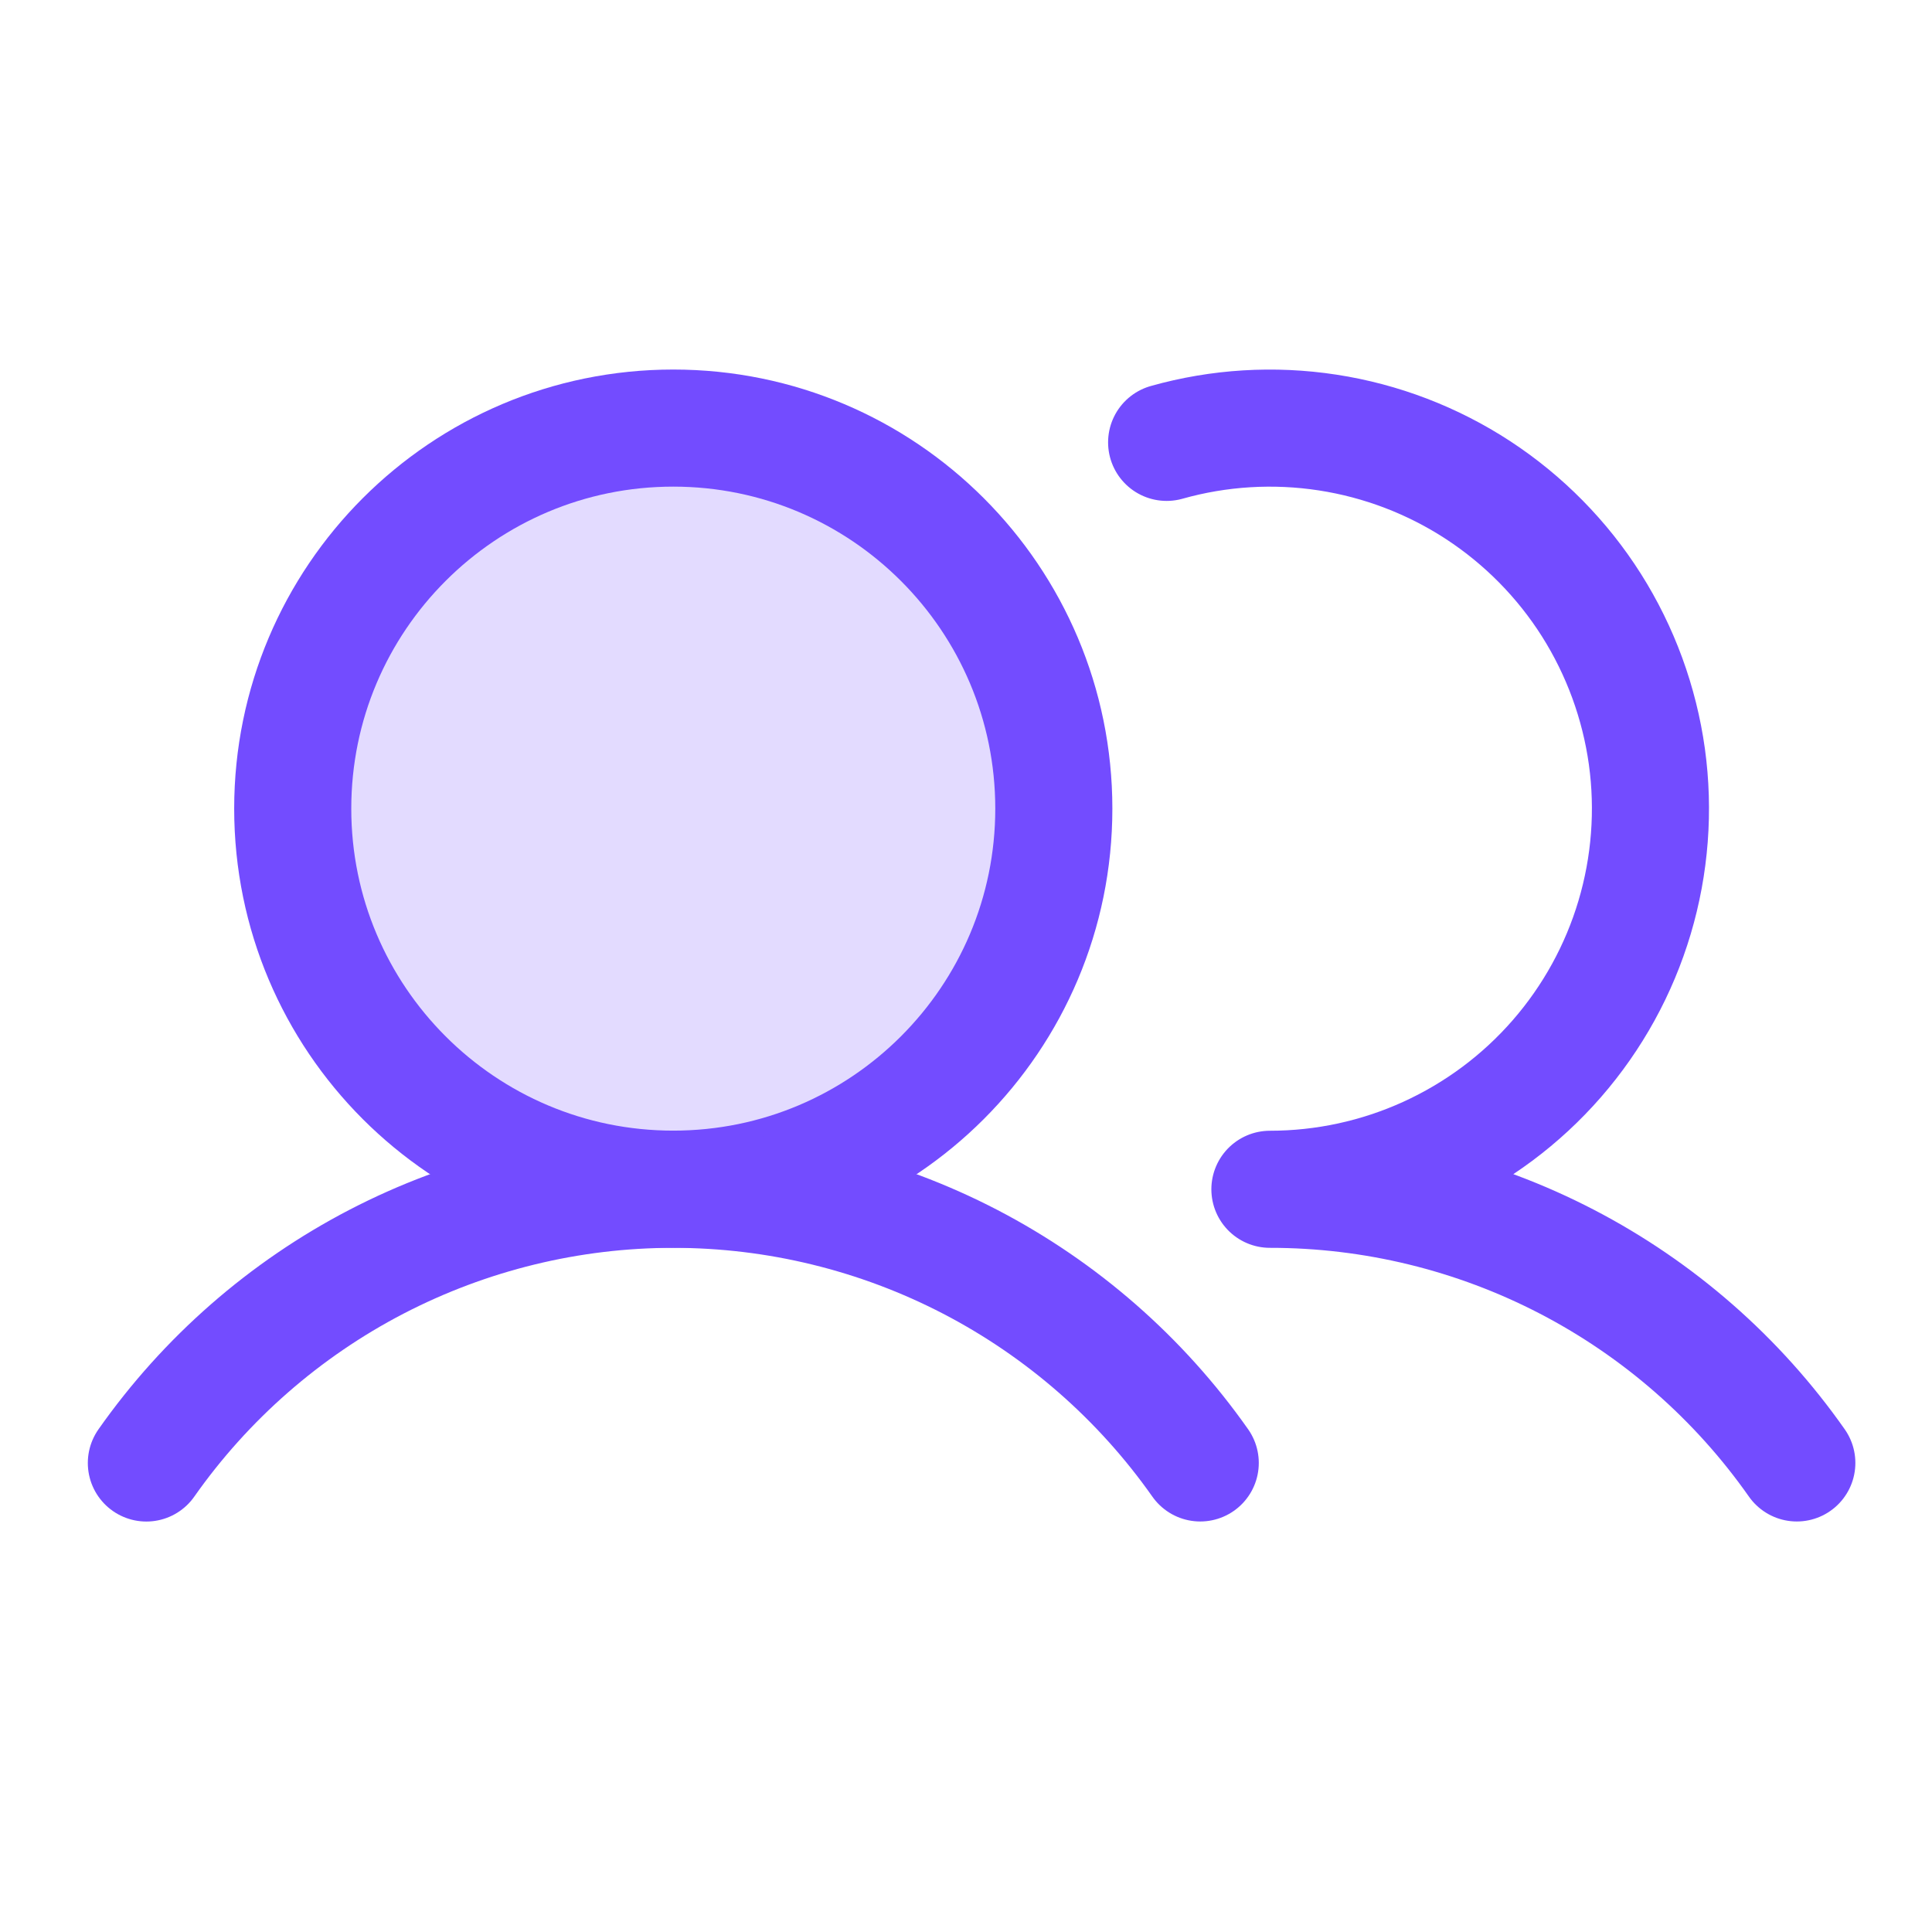 <svg width="33" height="33" viewBox="0 0 33 33" fill="none" xmlns="http://www.w3.org/2000/svg">
<g clip-path="url(#clip0_2912_2963)">
<path opacity="0.2" d="M11.5 20.312C15.09 20.312 18 17.402 18 13.812C18 10.223 15.09 7.312 11.5 7.312C7.91 7.312 5 10.223 5 13.812C5 17.402 7.91 20.312 11.5 20.312Z" fill="#734CFF"/>
<path d="M11.5 20.312C15.09 20.312 18 17.402 18 13.812C18 10.223 15.09 7.312 11.5 7.312C7.91 7.312 5 10.223 5 13.812C5 17.402 7.91 20.312 11.5 20.312Z" stroke="#734CFF" stroke-width="2" stroke-miterlimit="10"/>
<path d="M19.927 7.556C20.821 7.304 21.759 7.247 22.677 7.388C23.595 7.529 24.472 7.865 25.249 8.373C26.026 8.882 26.686 9.551 27.183 10.336C27.679 11.121 28.002 12.003 28.13 12.923C28.257 13.843 28.185 14.78 27.92 15.67C27.655 16.56 27.202 17.383 26.592 18.083C25.982 18.784 25.228 19.345 24.383 19.73C23.538 20.115 22.62 20.314 21.691 20.314C23.456 20.313 25.196 20.737 26.762 21.55C28.329 22.364 29.677 23.543 30.691 24.988M2.5 24.989C3.515 23.545 4.863 22.366 6.429 21.552C7.996 20.739 9.735 20.314 11.5 20.314C13.265 20.314 15.005 20.739 16.571 21.552C18.137 22.366 19.485 23.544 20.501 24.988" stroke="#734CFF" stroke-width="2" stroke-linecap="round" stroke-linejoin="round"/>
</g>
<defs>
<clipPath id="clip0_2912_2963">
<rect width="32" height="32" fill="white" transform="translate(0.5 0.312)"/>
</clipPath>
</defs>
</svg>
